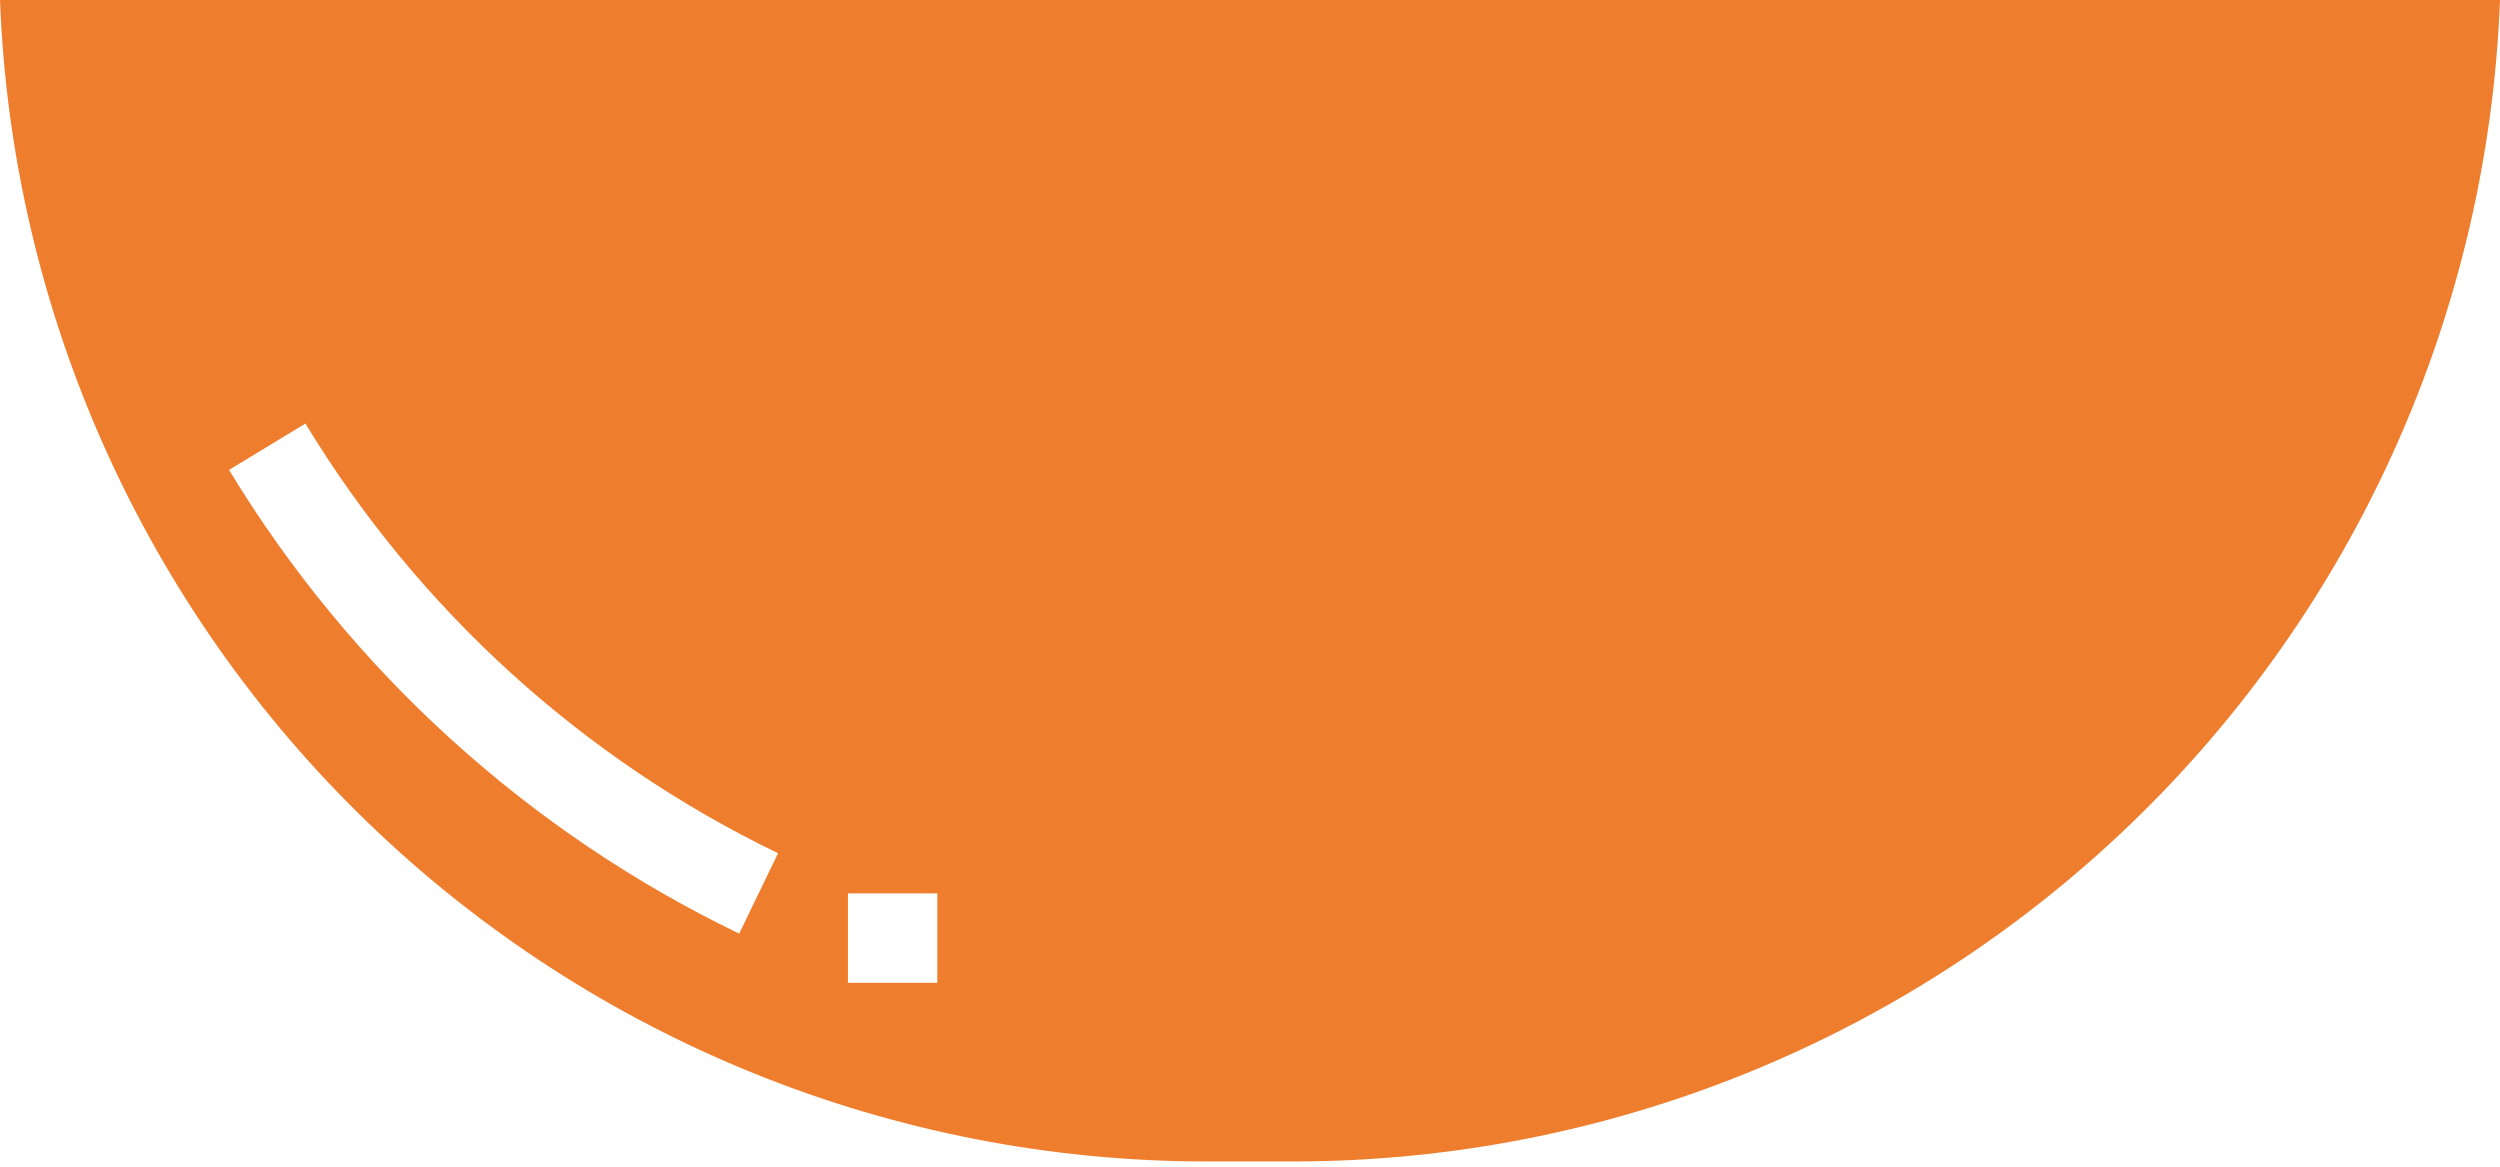 <?xml version="1.0" encoding="UTF-8"?> <svg xmlns="http://www.w3.org/2000/svg" width="210" height="98" viewBox="0 0 210 98" fill="none"> <path d="M0 0C1.001 26.193 12.102 50.982 30.977 69.17C49.852 87.358 75.035 97.533 101.248 97.563H108.752C134.965 97.533 160.148 87.358 179.023 69.17C197.898 50.982 208.999 26.193 210 0H0ZM62.091 78.425C44.34 69.858 29.455 56.327 19.239 39.472L25.655 35.577C35.121 51.193 48.911 63.73 65.356 71.671L62.091 78.425ZM78.733 82.553H71.228V75.048H78.733V82.553Z" fill="#EE7E2D"></path> </svg> 